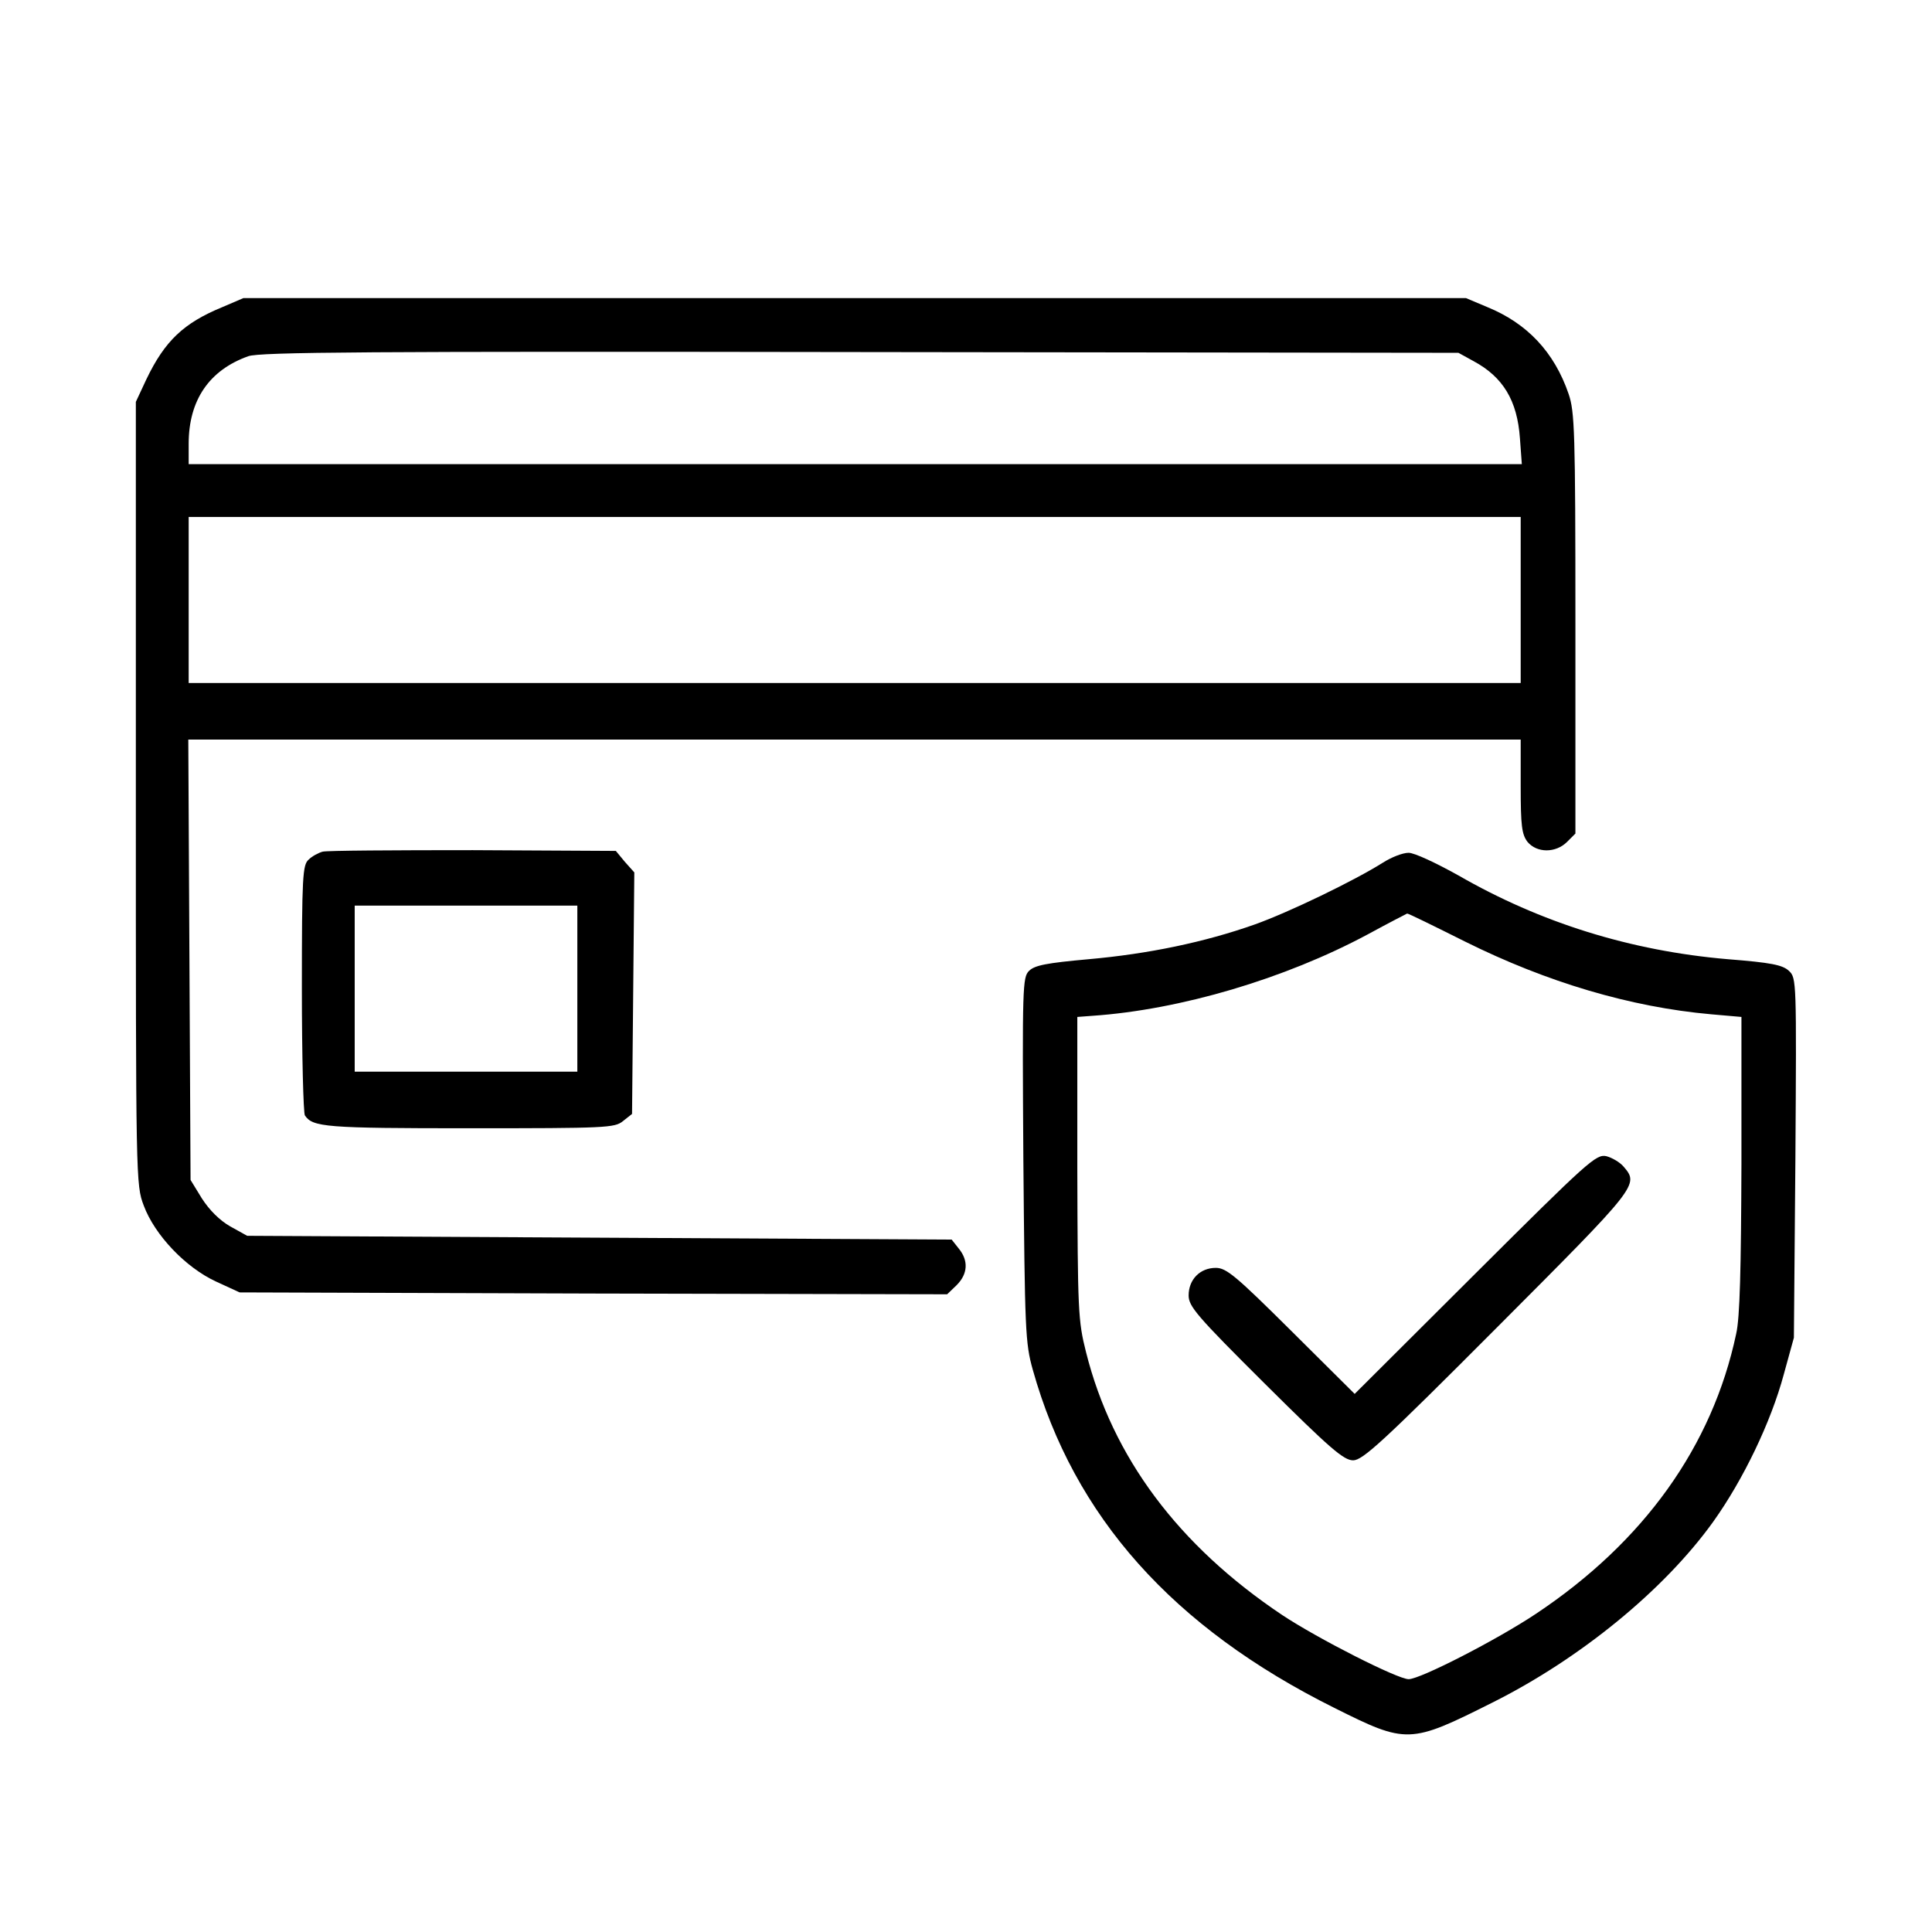 <svg preserveAspectRatio="xMidYMid meet" viewBox="0 0 512 512" height="512pt" width="512pt" xmlns="http://www.w3.org/2000/svg" version="1.0">

<g stroke="none" fill="#000000" transform="translate(0,512) scale(0.1,-0.1)">
<path d="M589 4306 c-102 -42 -152 -89 -201 -191 l-28 -60 0 -1037 c0 -1027 0
-1038 21 -1093 29 -78 111 -164 191 -201 l63 -29 938 -3 937 -2 25 24 c30 30
32 65 6 97 l-19 24 -934 5 -933 5 -45 25 c-28 16 -55 43 -75 74 l-30 49 -3
584 -3 583 1766 0 1765 0 0 -124 c0 -105 3 -127 18 -147 25 -30 75 -30 105 0
l22 22 0 557 c0 510 -2 561 -18 608 -38 111 -110 187 -215 230 l-57 24 -1620
0 -1620 0 -56 -24z m3316 -143 c78 -42 116 -104 123 -205 l5 -68 -1767 0
-1766 0 0 54 c0 115 54 195 158 232 30 11 318 13 1622 11 l1585 -2 40 -22z
m125 -633 l0 -220 -1765 0 -1765 0 0 220 0 220 1765 0 1765 0 0 -220z"></path>
<path d="M855 2863 c-11 -3 -28 -12 -37 -21 -16 -14 -18 -43 -18 -341 0 -179
4 -331 8 -337 21 -31 54 -34 435 -34 364 0 386 1 408 19 l24 19 3 320 3 320
-25 28 -24 29 -379 2 c-208 0 -387 -1 -398 -4z m675 -363 l0 -220 -295 0 -295
0 0 220 0 220 295 0 295 0 0 -220z"></path>
<path d="M3665 2834 c-76 -48 -250 -132 -340 -164 -133 -47 -282 -78 -440 -92
-111 -10 -143 -16 -158 -31 -17 -17 -18 -41 -15 -500 4 -453 5 -486 25 -557
109 -389 371 -683 799 -896 192 -96 200 -96 419 14 232 116 455 298 585 479
80 112 153 264 187 390 l27 98 4 477 c3 469 3 476 -17 495 -17 16 -48 22 -162
31 -258 22 -497 97 -714 222 -61 34 -117 60 -132 60 -16 0 -46 -12 -68 -26z
m217 -209 c217 -108 439 -174 653 -193 l80 -7 0 -390 c-1 -277 -4 -407 -14
-450 -63 -297 -244 -551 -531 -742 -102 -68 -306 -173 -337 -173 -29 0 -240
107 -335 170 -275 184 -450 418 -520 697 -21 83 -22 109 -23 488 l0 400 40 3
c233 16 510 98 730 216 55 30 102 54 104 55 2 1 71 -33 153 -74z"></path>
<path d="M3909 1744 l-319 -318 -168 167 c-147 146 -172 167 -200 167 -42 0
-72 -31 -72 -73 0 -29 21 -54 203 -235 172 -171 208 -202 233 -202 25 0 78 48
382 353 373 374 376 377 335 425 -10 12 -31 24 -46 28 -27 6 -48 -13 -348
-312z"></path>
</g>
</svg>
